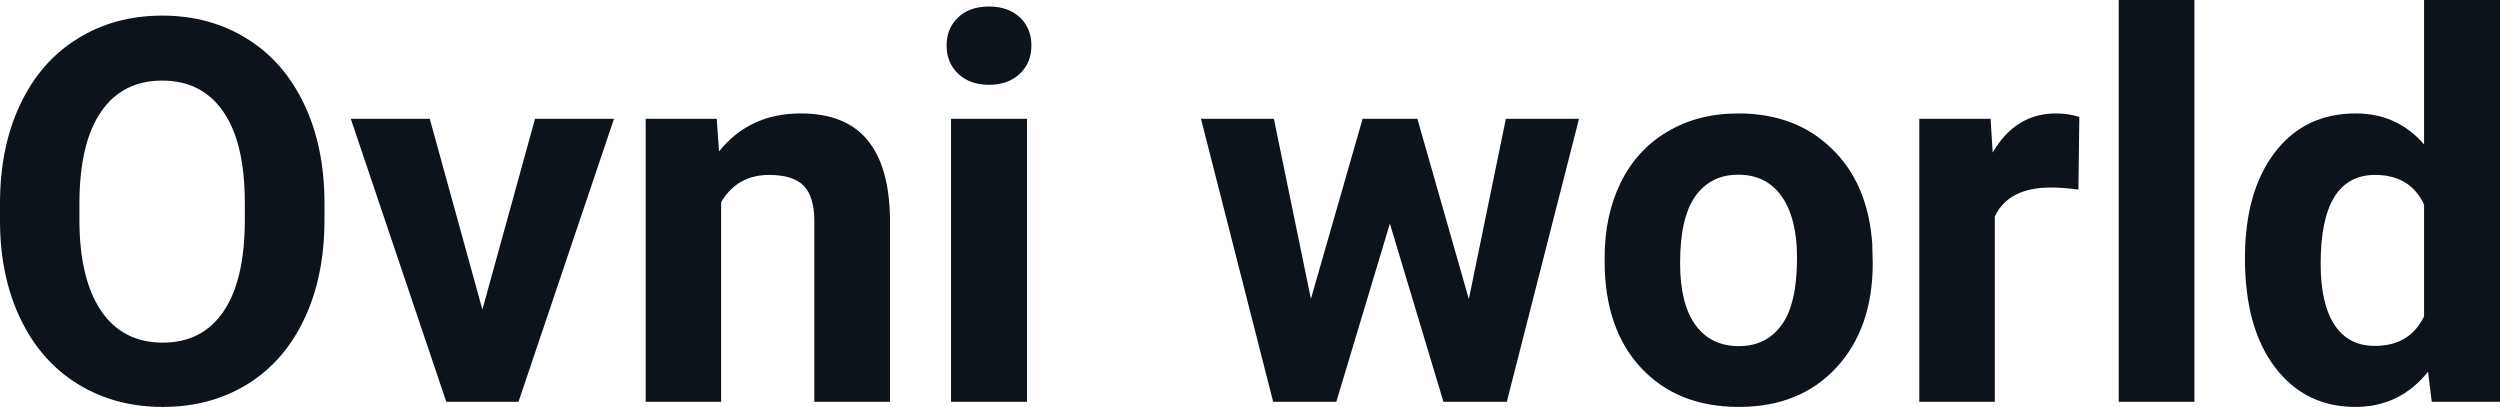 <?xml version="1.0" encoding="UTF-8" standalone="yes"?>
<svg xmlns="http://www.w3.org/2000/svg" width="100%" height="100%" viewBox="0 0 107.33 17.475" fill="#0D131A">
  <path d="M13.93 8.71L13.93 9.44Q13.93 11.86 13.07 13.68Q12.22 15.50 10.63 16.49Q9.04 17.47 6.99 17.47L6.99 17.47Q4.95 17.47 3.36 16.50Q1.76 15.52 0.89 13.71Q0.01 11.89 0 9.53L0 9.53L0 8.73Q0 6.31 0.87 4.48Q1.74 2.64 3.33 1.66Q4.92 0.67 6.96 0.67Q9.01 0.67 10.60 1.66Q12.19 2.64 13.06 4.48Q13.93 6.31 13.93 8.71L13.93 8.71ZM10.51 9.50L10.51 8.70Q10.51 6.13 9.59 4.80Q8.67 3.46 6.96 3.46L6.96 3.46Q5.27 3.46 4.35 4.78Q3.43 6.10 3.41 8.65L3.41 8.65L3.41 9.44Q3.41 11.95 4.33 13.33Q5.26 14.71 6.99 14.71L6.99 14.71Q8.68 14.71 9.59 13.38Q10.50 12.05 10.51 9.50L10.51 9.50ZM18.45 5.10L20.71 13.29L22.97 5.10L26.36 5.10L22.26 17.25L19.16 17.25L15.06 5.10L18.45 5.10ZM27.72 5.10L30.77 5.10L30.87 6.50Q32.18 4.87 34.37 4.87L34.37 4.87Q36.30 4.87 37.24 6.01Q38.18 7.14 38.21 9.40L38.21 9.40L38.21 17.25L34.96 17.25L34.96 9.48Q34.96 8.45 34.51 7.98Q34.06 7.51 33.02 7.51L33.02 7.51Q31.65 7.51 30.96 8.68L30.96 8.68L30.96 17.25L27.72 17.25L27.72 5.10ZM44.09 5.10L44.09 17.25L40.83 17.25L40.83 5.10L44.09 5.10ZM40.64 1.95L40.64 1.95Q40.64 1.22 41.13 0.75Q41.62 0.28 42.46 0.28L42.46 0.28Q43.29 0.28 43.79 0.75Q44.28 1.22 44.28 1.95L44.28 1.95Q44.28 2.70 43.78 3.17Q43.28 3.64 42.46 3.64Q41.64 3.64 41.14 3.17Q40.64 2.70 40.64 1.95ZM60.85 5.10L63.06 12.84L64.65 5.10L67.79 5.10L64.69 17.25L61.97 17.25L59.67 9.60L57.37 17.25L54.66 17.25L51.56 5.10L54.69 5.10L56.28 12.83L58.50 5.10L60.85 5.10ZM68.89 11.21L68.89 11.06Q68.89 9.25 69.58 7.84Q70.28 6.42 71.59 5.65Q72.90 4.87 74.63 4.87L74.63 4.87Q77.09 4.87 78.64 6.38Q80.20 7.88 80.38 10.47L80.38 10.47L80.40 11.30Q80.40 14.09 78.84 15.78Q77.28 17.47 74.65 17.47Q72.02 17.47 70.45 15.79Q68.89 14.11 68.89 11.21L68.89 11.21ZM72.13 11.30L72.13 11.30Q72.13 13.03 72.78 13.94Q73.44 14.86 74.65 14.86L74.65 14.86Q75.83 14.86 76.49 13.95Q77.15 13.05 77.15 11.06L77.15 11.06Q77.15 9.37 76.49 8.43Q75.83 7.50 74.63 7.50L74.63 7.50Q73.44 7.50 72.78 8.43Q72.13 9.35 72.13 11.30ZM89.27 5.02L89.23 8.14Q88.56 8.05 88.06 8.05L88.06 8.05Q86.22 8.05 85.64 9.30L85.64 9.30L85.64 17.25L82.40 17.25L82.40 5.10L85.46 5.10L85.55 6.55Q86.53 4.87 88.26 4.87L88.26 4.87Q88.80 4.87 89.27 5.02L89.27 5.02ZM94.21 0L94.21 17.25L90.96 17.25L90.96 0L94.21 0ZM96.38 11.08L96.38 11.08Q96.38 8.24 97.65 6.56Q98.93 4.87 101.14 4.87L101.14 4.87Q102.92 4.87 104.07 6.20L104.07 6.20L104.07 0L107.33 0L107.33 17.25L104.40 17.25L104.24 15.96Q103.03 17.47 101.12 17.47L101.12 17.47Q98.97 17.47 97.68 15.78Q96.38 14.09 96.38 11.08ZM99.63 11.32L99.63 11.32Q99.63 13.03 100.22 13.94Q100.82 14.85 101.95 14.85L101.95 14.85Q103.46 14.85 104.07 13.58L104.07 13.58L104.07 8.78Q103.47 7.51 101.97 7.51L101.97 7.51Q99.63 7.51 99.63 11.32Z" preserveAspectRatio="none"/>
</svg>
